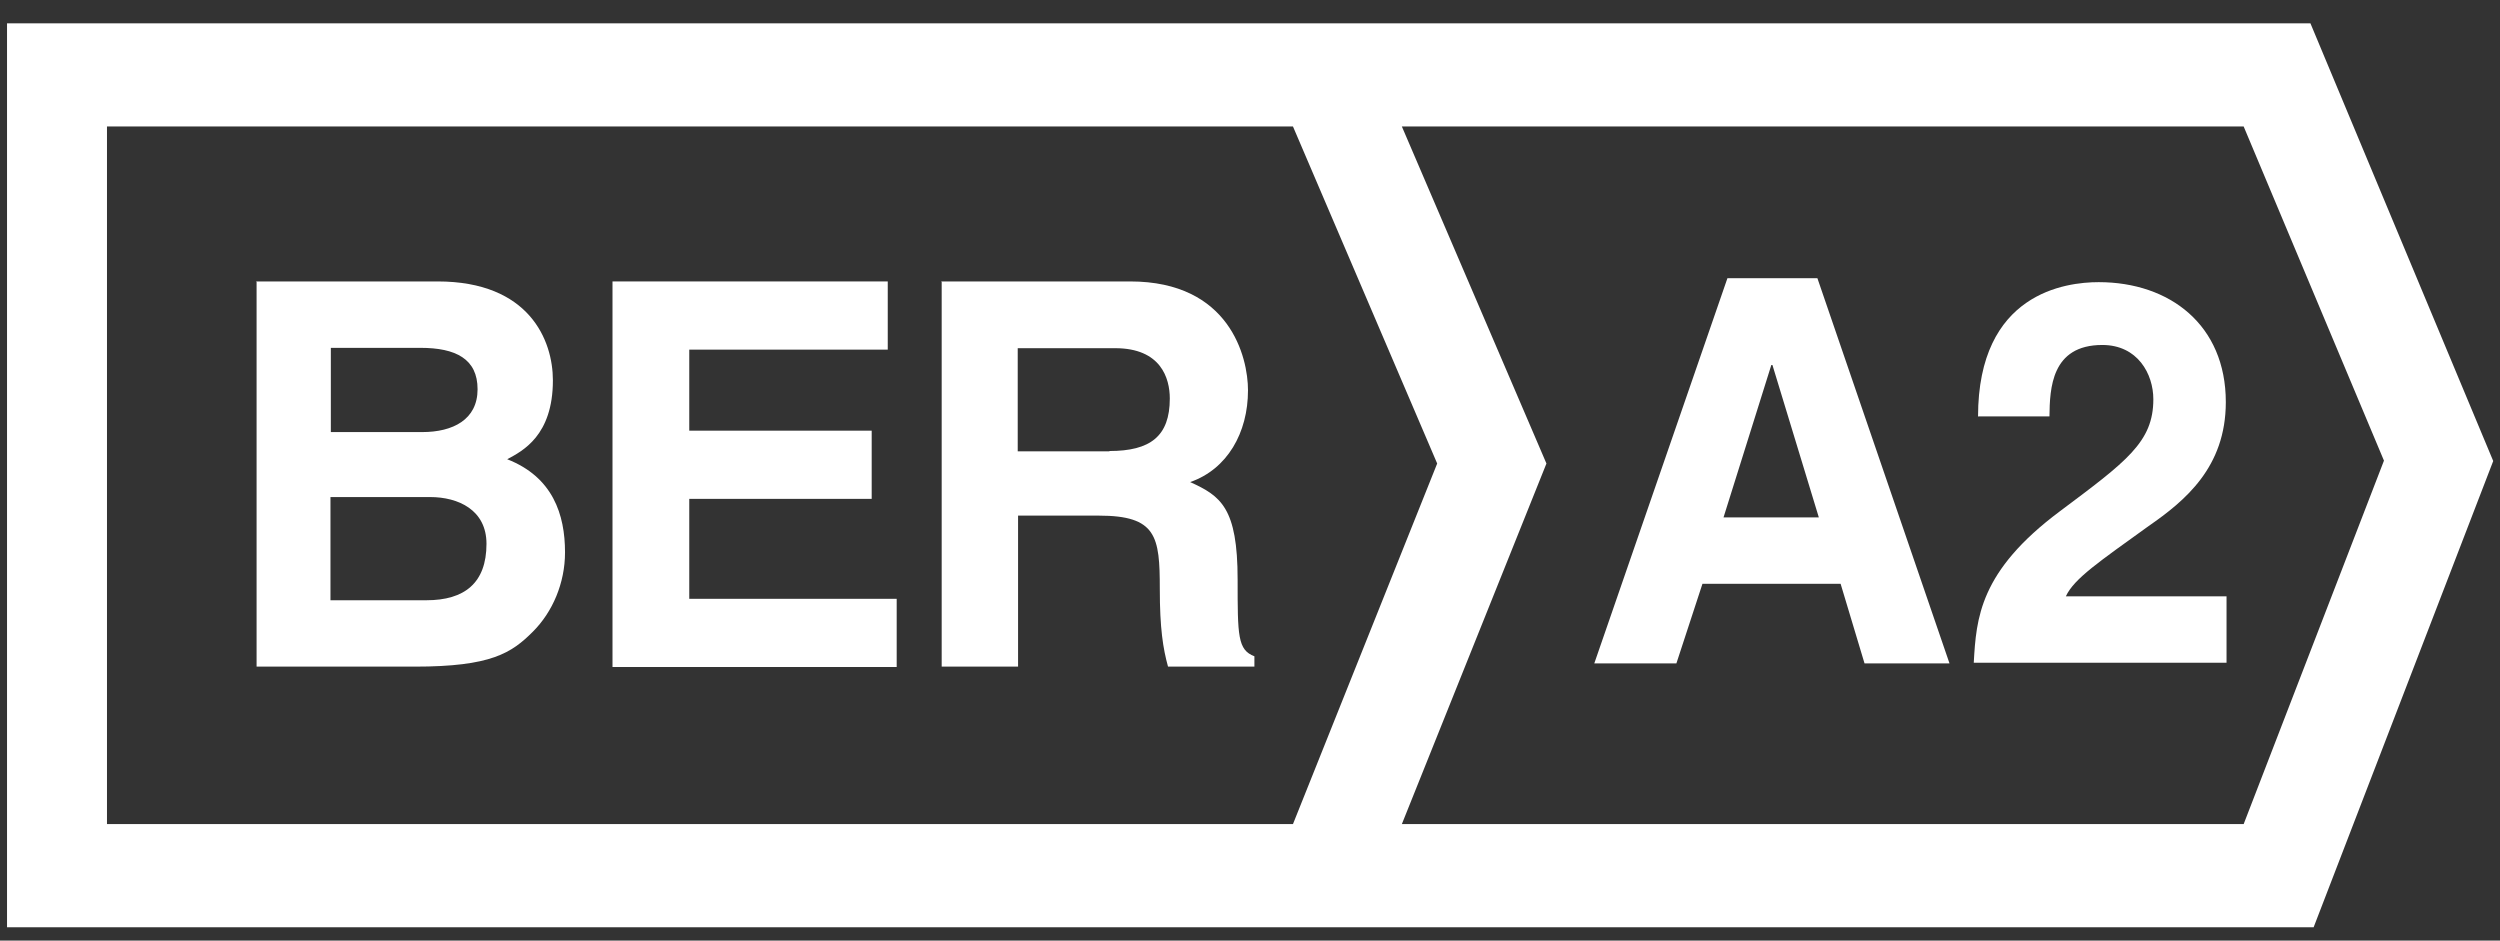 <?xml version="1.0" encoding="UTF-8"?>
<svg xmlns="http://www.w3.org/2000/svg" width="101" height="38" viewBox="0 0 101 38" fill="none">
  <rect x="0" y="0" width="101" height="38" fill="#333333" stroke="none"/>
  <path d="M67.74 26.802H64.409L69.788 11.24H73.423L78.76 26.802H75.327L74.361 23.586H68.779L67.726 26.802H67.74ZM69.63 20.904H73.481L71.606 14.745H71.562L69.63 20.904Z" fill="white"></path>
  <path d="M79.913 16.836C79.913 11.831 83.461 11.399 84.788 11.399C87.659 11.399 89.923 13.13 89.923 16.245C89.923 18.884 88.264 20.24 86.808 21.25C84.832 22.677 83.793 23.37 83.461 24.091H89.952V26.774H79.74C79.841 24.971 79.971 23.081 83.216 20.658C85.913 18.639 86.995 17.86 86.995 16.13C86.995 15.105 86.36 13.937 84.933 13.937C82.87 13.937 82.812 15.697 82.798 16.822H79.928L79.913 16.836Z" fill="white"></path>
  <path d="M93.327 0.942H0.284V37.461H93.471L100.726 18.625L93.341 0.942H93.327ZM4.322 33.293V5.11H52.236L58.062 18.726L52.236 33.293H4.322ZM90.644 33.293H56.635L62.476 18.726L56.635 5.11H90.644L96.312 18.61L90.644 33.293Z" fill="white"></path>
  <path d="M10.337 11.37H17.678C21.385 11.37 22.337 13.75 22.337 15.365C22.337 17.601 21.111 18.221 20.491 18.553C22.337 19.274 22.827 20.788 22.827 22.317C22.827 23.557 22.323 24.726 21.529 25.519C20.664 26.384 19.842 26.932 16.755 26.932H10.366V11.355L10.337 11.37ZM13.351 17.456H17.058C18.298 17.456 19.294 16.952 19.294 15.726C19.294 14.5 18.414 14.053 16.986 14.053H13.366V17.456H13.351ZM13.351 24.25H17.231C18.76 24.25 19.654 23.557 19.654 21.971C19.654 20.601 18.515 20.081 17.375 20.081H13.351V24.25Z" fill="white"></path>
  <path d="M35.865 14.125H27.846V17.399H35.216V20.154H27.846V24.192H36.226V26.947H24.745V11.37H35.865V14.125Z" fill="white"></path>
  <path d="M38.015 11.37H45.659C49.683 11.37 50.419 14.428 50.419 15.769C50.419 17.485 49.582 18.956 48.082 19.476C49.322 20.038 50 20.514 50 23.413C50 25.692 50 26.255 50.678 26.514V26.932H47.188C46.986 26.197 46.856 25.389 46.856 23.788C46.856 21.668 46.726 20.831 44.39 20.831H41.13V26.932H38.044V11.355L38.015 11.37ZM44.822 18.221C46.467 18.221 47.26 17.63 47.26 16.101C47.26 15.278 46.899 14.067 45.053 14.067H41.116V18.235H44.822V18.221Z" fill="white"></path>
</svg>
